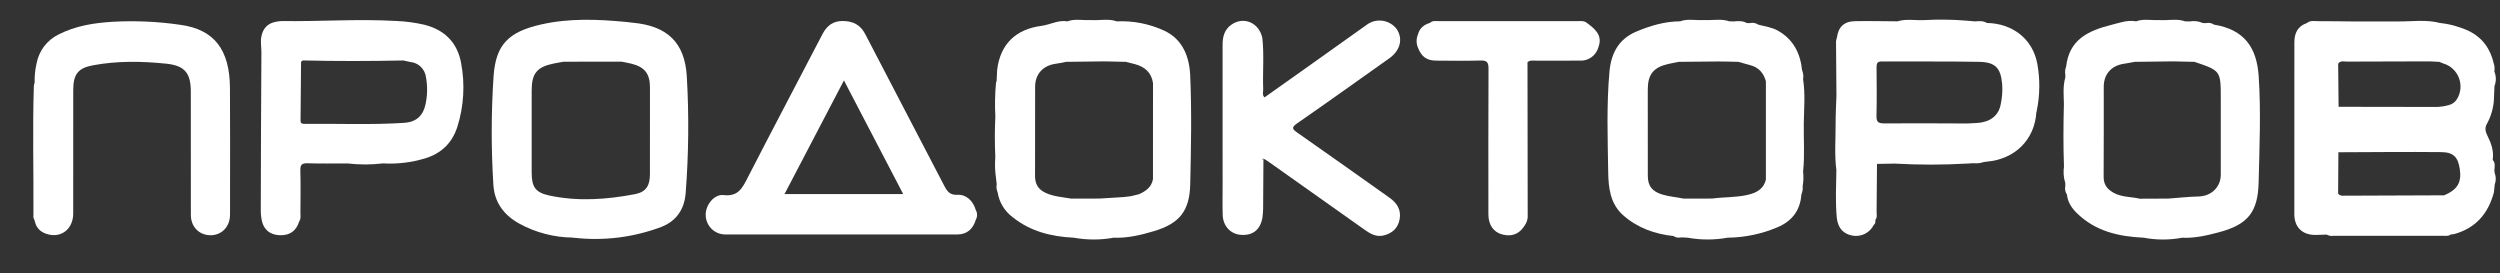 <svg width="64" height="7" viewBox="0 0 64 7" fill="none" xmlns="http://www.w3.org/2000/svg">
<rect x="0" y="0" width="64" height="7" fill="#333333" stroke="none"/>
<path d="M5.887 2.251C5.88 1.267 5.482 0.756 4.622 0.636C4.043 0.551 3.458 0.525 2.875 0.558C2.399 0.588 1.933 0.661 1.501 0.882C1.356 0.952 1.229 1.056 1.13 1.185C1.032 1.315 0.966 1.465 0.936 1.625C0.899 1.786 0.882 1.951 0.887 2.116C0.877 2.141 0.871 2.166 0.867 2.193C0.831 3.296 0.863 4.399 0.856 5.502C0.852 5.525 0.852 5.55 0.857 5.573C0.862 5.596 0.872 5.618 0.887 5.638L0.888 5.642L0.889 5.641L0.888 5.642L0.882 5.657L0.893 5.668C0.933 5.859 1.065 5.959 1.242 6.002C1.587 6.087 1.873 5.848 1.874 5.468C1.876 4.416 1.875 3.364 1.875 2.312C1.875 1.907 1.988 1.743 2.388 1.67C3.006 1.556 3.632 1.566 4.255 1.63C4.729 1.679 4.885 1.87 4.885 2.347C4.885 3.399 4.884 4.451 4.886 5.503C4.887 5.805 5.096 6.018 5.383 6.022C5.669 6.026 5.882 5.811 5.888 5.51C5.891 5.366 5.889 5.221 5.889 5.077C5.889 4.135 5.894 3.193 5.887 2.251Z" fill="white"/>
<path d="M17.582 1.953C17.53 1.082 17.076 0.663 16.203 0.582C16.148 0.577 16.094 0.568 16.039 0.563C15.305 0.492 14.571 0.462 13.845 0.628C13.021 0.816 12.696 1.138 12.636 1.94C12.574 2.866 12.572 3.796 12.63 4.722C12.655 5.181 12.9 5.507 13.293 5.724C13.716 5.956 14.19 6.079 14.672 6.082L14.687 6.092L14.704 6.087H14.704C15.457 6.172 16.219 6.077 16.928 5.81C17.321 5.658 17.522 5.351 17.553 4.941C17.63 3.947 17.64 2.949 17.582 1.953ZM16.638 4.463C16.638 4.751 16.54 4.915 16.257 4.97C15.532 5.109 14.8 5.161 14.07 5.007C13.703 4.929 13.611 4.786 13.611 4.414C13.611 3.713 13.611 3.013 13.611 2.312C13.611 1.878 13.749 1.711 14.181 1.625C14.261 1.608 14.342 1.595 14.423 1.58H14.424L15.909 1.578C15.997 1.596 16.085 1.61 16.171 1.632C16.507 1.718 16.638 1.888 16.639 2.237C16.64 2.979 16.639 3.721 16.638 4.463H16.638Z" fill="white"/>
<path d="M10.857 0.632C10.629 0.58 10.397 0.548 10.164 0.538C9.182 0.48 8.2 0.553 7.218 0.539C7.163 0.54 7.108 0.547 7.054 0.559C6.851 0.601 6.734 0.724 6.692 0.93C6.663 1.069 6.693 1.204 6.692 1.34C6.684 2.68 6.678 4.02 6.676 5.36C6.674 5.456 6.683 5.552 6.702 5.646C6.752 5.881 6.914 6.01 7.152 6.021C7.414 6.033 7.583 5.916 7.659 5.67L7.66 5.667V5.667C7.708 5.599 7.691 5.522 7.691 5.448C7.693 5.086 7.699 4.724 7.689 4.362C7.685 4.216 7.731 4.176 7.873 4.18C8.214 4.19 8.555 4.184 8.896 4.184C9.198 4.219 9.502 4.219 9.804 4.183C10.168 4.204 10.532 4.16 10.881 4.055C11.301 3.927 11.582 3.654 11.711 3.237C11.876 2.71 11.907 2.15 11.803 1.607C11.705 1.082 11.374 0.76 10.857 0.632ZM10.893 2.673C10.829 2.966 10.655 3.124 10.346 3.145C9.502 3.2 8.656 3.162 7.811 3.171C7.755 3.172 7.694 3.172 7.694 3.092C7.697 2.591 7.701 2.09 7.707 1.588C7.707 1.574 7.736 1.561 7.751 1.547C8.61 1.568 9.469 1.565 10.328 1.548H10.328C10.388 1.561 10.447 1.577 10.507 1.587C10.607 1.597 10.701 1.641 10.774 1.711C10.846 1.782 10.892 1.875 10.905 1.976C10.947 2.207 10.943 2.444 10.893 2.673Z" fill="white"/>
<path d="M33.21 3.155C34.001 2.608 34.783 2.048 35.567 1.492C35.849 1.292 35.923 0.991 35.754 0.742C35.666 0.628 35.538 0.552 35.396 0.532C35.254 0.511 35.109 0.546 34.993 0.631C34.121 1.255 33.246 1.873 32.372 2.493C32.305 2.431 32.341 2.351 32.338 2.28C32.321 1.843 32.365 1.404 32.315 0.967V0.967V0.967C32.227 0.572 31.826 0.407 31.511 0.641C31.341 0.766 31.298 0.949 31.298 1.151C31.3 2.347 31.3 3.543 31.299 4.739C31.299 4.993 31.293 5.248 31.301 5.502C31.31 5.788 31.503 5.993 31.767 6.012C32.069 6.033 32.256 5.888 32.317 5.583C32.324 5.509 32.335 5.434 32.336 5.359C32.34 4.926 32.342 4.493 32.344 4.06H32.344C32.379 4.08 32.416 4.099 32.449 4.122C33.285 4.713 34.12 5.304 34.955 5.896C35.094 5.994 35.239 6.069 35.414 6.029C35.632 5.978 35.784 5.85 35.829 5.621C35.878 5.373 35.764 5.198 35.569 5.06C34.786 4.506 34.005 3.949 33.218 3.4C33.087 3.308 33.046 3.268 33.21 3.155ZM32.309 4.104C32.31 4.094 32.314 4.085 32.32 4.077C32.326 4.069 32.335 4.063 32.344 4.06C32.331 4.073 32.319 4.088 32.309 4.104Z" fill="white"/>
<path d="M40.63 0.591C40.554 0.525 40.462 0.541 40.375 0.541C39.197 0.54 38.02 0.541 36.843 0.541C36.763 0.542 36.677 0.519 36.608 0.585H36.608C36.454 0.631 36.341 0.721 36.299 0.884C36.277 0.935 36.266 0.991 36.265 1.047C36.265 1.103 36.275 1.159 36.296 1.211C36.389 1.454 36.522 1.551 36.77 1.552C37.147 1.554 37.525 1.561 37.902 1.549C38.071 1.543 38.106 1.602 38.106 1.76C38.1 3.003 38.102 4.246 38.103 5.489C38.103 5.756 38.234 5.944 38.458 6.002C38.724 6.072 38.927 5.976 39.066 5.716C39.073 5.699 39.079 5.683 39.086 5.667C39.097 5.635 39.105 5.602 39.109 5.568C39.108 4.243 39.106 2.918 39.104 1.593C39.167 1.535 39.246 1.553 39.319 1.553C39.696 1.552 40.073 1.554 40.449 1.552C40.552 1.557 40.654 1.527 40.739 1.467C40.823 1.407 40.885 1.321 40.916 1.222C41.008 0.971 40.932 0.805 40.63 0.591Z" fill="white"/>
<path d="M24.981 5.38C24.913 5.143 24.737 4.975 24.512 4.987C24.322 4.998 24.251 4.905 24.175 4.76C23.503 3.464 22.822 2.172 22.151 0.875C22.024 0.63 21.834 0.54 21.574 0.538C21.325 0.536 21.168 0.658 21.056 0.872C20.416 2.102 19.768 3.327 19.135 4.559C19.001 4.82 18.893 5.036 18.527 4.994C18.278 4.965 18.058 5.255 18.066 5.506C18.068 5.639 18.122 5.765 18.216 5.858C18.31 5.951 18.436 6.002 18.568 6.002C20.548 6.004 22.528 6.004 24.508 6.002C24.748 6.002 24.908 5.869 24.98 5.627C25.001 5.59 25.013 5.547 25.013 5.504C25.014 5.46 25.003 5.418 24.981 5.38L24.981 5.38ZM20.084 4.968C20.589 4.001 21.088 3.048 21.605 2.059C22.119 3.046 22.616 3.997 23.122 4.968H20.084Z" fill="white"/>
<path d="M63.864 4.429C63.835 4.319 63.91 4.193 63.813 4.093C63.847 3.873 63.778 3.676 63.683 3.484C63.634 3.383 63.599 3.285 63.663 3.173C63.766 2.988 63.827 2.783 63.843 2.571C63.848 2.449 63.853 2.326 63.858 2.204C63.906 2.083 63.905 1.949 63.855 1.83C63.867 1.762 63.862 1.693 63.841 1.627C63.753 1.25 63.555 0.965 63.196 0.79C62.965 0.684 62.719 0.616 62.467 0.589C62.107 0.493 61.741 0.554 61.377 0.549L60.223 0.549C59.932 0.546 59.641 0.541 59.35 0.542C59.251 0.542 59.145 0.516 59.057 0.59H59.057C58.82 0.669 58.736 0.851 58.736 1.081C58.734 2.548 58.733 4.016 58.735 5.483C58.735 5.817 58.94 6.016 59.274 6.014C59.37 6.014 59.465 6.008 59.561 6.005C59.616 6.034 59.678 6.046 59.74 6.037C60.681 6.037 61.622 6.037 62.563 6.037C62.624 6.037 62.688 6.047 62.741 6.002L62.82 5.994C63.376 5.844 63.698 5.469 63.844 4.925C63.851 4.858 63.858 4.79 63.865 4.722C63.901 4.628 63.901 4.523 63.864 4.429L63.864 4.429ZM62.572 5C61.709 5.003 60.846 5.006 59.982 5.01C59.959 5.012 59.935 5.009 59.913 5C59.891 4.99 59.871 4.976 59.856 4.957C59.859 4.604 59.861 4.251 59.863 3.898C60.742 3.895 61.62 3.885 62.499 3.894C62.812 3.898 62.927 4.026 62.971 4.33C63.021 4.671 62.912 4.853 62.572 5ZM62.898 2.538C62.874 2.577 62.844 2.61 62.807 2.636C62.771 2.663 62.73 2.681 62.686 2.691C62.587 2.719 62.485 2.734 62.382 2.738C61.544 2.739 60.706 2.736 59.868 2.734C59.864 2.367 59.861 1.999 59.857 1.631C59.916 1.544 60.006 1.577 60.084 1.577C60.791 1.573 61.498 1.572 62.205 1.571C62.287 1.575 62.368 1.579 62.449 1.584C62.48 1.599 62.511 1.612 62.544 1.624C62.635 1.649 62.719 1.696 62.789 1.76C62.859 1.824 62.913 1.903 62.947 1.992C62.982 2.081 62.995 2.176 62.987 2.271C62.978 2.366 62.948 2.457 62.898 2.538Z" fill="white"/>
<path d="M56.679 0.631C56.649 0.61 56.614 0.595 56.577 0.589C56.541 0.582 56.503 0.583 56.467 0.592L56.393 0.59C56.287 0.542 56.168 0.528 56.054 0.549L55.935 0.546C55.771 0.486 55.602 0.51 55.434 0.515C55.338 0.515 55.242 0.514 55.146 0.514C54.991 0.51 54.834 0.489 54.684 0.546H54.683C54.468 0.505 54.264 0.583 54.064 0.633C53.429 0.79 52.969 1.028 52.892 1.711C52.866 1.776 52.859 1.846 52.873 1.914C52.872 1.939 52.871 1.964 52.871 1.989V1.989C52.807 2.209 52.832 2.434 52.836 2.657C52.822 3.193 52.818 3.729 52.838 4.265C52.817 4.405 52.828 4.549 52.871 4.684V4.684L52.872 4.761C52.863 4.798 52.862 4.837 52.87 4.875C52.877 4.913 52.892 4.948 52.913 4.98L52.914 4.98C52.932 5.175 53.036 5.327 53.169 5.457C53.643 5.921 54.242 6.057 54.878 6.085C55.204 6.147 55.538 6.147 55.864 6.086H55.864H55.864C56.183 6.101 56.491 6.029 56.794 5.949C57.536 5.753 57.803 5.441 57.821 4.669C57.842 3.762 57.883 2.853 57.822 1.948C57.774 1.226 57.461 0.757 56.679 0.631ZM56.852 4.471C56.852 4.791 56.607 5.022 56.284 5.03C56.025 5.036 55.766 5.065 55.506 5.084H55.506C55.264 5.085 55.021 5.086 54.779 5.087C54.556 5.034 54.319 5.052 54.108 4.935C53.943 4.843 53.852 4.725 53.853 4.526C53.859 3.757 53.855 2.989 53.856 2.22C53.857 1.898 54.049 1.682 54.368 1.633C54.462 1.619 54.556 1.6 54.651 1.583L55.638 1.571L55.847 1.576C55.957 1.578 56.066 1.581 56.176 1.583C56.852 1.81 56.852 1.81 56.852 2.532C56.852 3.179 56.852 3.825 56.852 4.471Z" fill="white"/>
<path d="M29.808 0.787C29.426 0.609 29.007 0.527 28.586 0.547C28.421 0.486 28.25 0.51 28.08 0.515C27.984 0.515 27.888 0.514 27.792 0.514C27.637 0.51 27.481 0.488 27.33 0.546L27.33 0.547C27.091 0.505 26.882 0.634 26.656 0.663C25.999 0.749 25.605 1.136 25.527 1.79C25.523 1.885 25.518 1.981 25.513 2.076C25.508 2.092 25.503 2.108 25.497 2.124C25.471 2.411 25.466 2.699 25.481 2.987C25.463 3.331 25.465 3.675 25.48 4.018C25.466 4.196 25.471 4.375 25.497 4.551C25.503 4.607 25.51 4.662 25.516 4.718C25.503 4.787 25.511 4.858 25.539 4.922C25.578 5.176 25.716 5.405 25.922 5.558C26.377 5.925 26.915 6.058 27.487 6.085C27.825 6.146 28.172 6.147 28.51 6.085H28.51H28.51C28.864 6.099 29.204 6.018 29.538 5.918C30.198 5.721 30.454 5.401 30.47 4.712C30.491 3.785 30.51 2.857 30.469 1.93C30.448 1.446 30.272 1.004 29.808 0.787ZM29.153 4.974L29.152 4.974C29.143 4.975 29.134 4.977 29.125 4.98C29.066 4.995 29.008 5.009 28.949 5.023L28.773 5.044C28.72 5.047 28.668 5.051 28.616 5.054L28.152 5.083H28.152C27.91 5.084 27.668 5.085 27.427 5.085C27.206 5.046 26.98 5.035 26.77 4.938C26.578 4.85 26.495 4.711 26.497 4.501C26.501 3.74 26.496 2.978 26.499 2.217C26.501 1.891 26.706 1.674 27.035 1.631C27.123 1.62 27.21 1.6 27.297 1.583C27.626 1.579 27.955 1.575 28.284 1.571C28.354 1.572 28.424 1.574 28.494 1.576C28.603 1.578 28.713 1.581 28.822 1.583C28.901 1.603 28.98 1.621 29.058 1.643C29.309 1.711 29.477 1.858 29.517 2.127V2.127V2.127C29.517 2.947 29.516 3.767 29.516 4.588H29.516C29.478 4.795 29.328 4.897 29.153 4.974Z" fill="white"/>
<path d="M46.159 2.028C46.173 1.95 46.164 1.869 46.133 1.795V1.796V1.795C46.088 1.363 45.911 1.012 45.52 0.788C45.361 0.697 45.181 0.677 45.009 0.63C44.978 0.608 44.942 0.594 44.905 0.587C44.868 0.58 44.829 0.582 44.793 0.592L44.718 0.59C44.611 0.529 44.495 0.537 44.379 0.549C44.341 0.548 44.303 0.546 44.266 0.545C44.1 0.487 43.929 0.51 43.759 0.514C43.663 0.514 43.567 0.514 43.471 0.514C43.317 0.508 43.162 0.49 43.013 0.546H43.013C42.618 0.547 42.248 0.658 41.889 0.809C41.438 0.998 41.245 1.367 41.203 1.827C41.125 2.684 41.157 3.543 41.17 4.402C41.176 4.808 41.22 5.217 41.556 5.513C41.924 5.837 42.364 5.992 42.845 6.043C42.908 6.093 42.981 6.086 43.055 6.077L43.205 6.085H43.205C43.543 6.146 43.89 6.146 44.228 6.085H44.228H44.228C44.664 6.08 45.096 5.99 45.498 5.82C45.868 5.668 46.087 5.391 46.115 4.98C46.144 4.911 46.156 4.837 46.148 4.763C46.17 4.641 46.173 4.516 46.159 4.394L46.147 4.387V4.384C46.151 4.387 46.155 4.39 46.159 4.394C46.204 3.979 46.17 3.564 46.177 3.149C46.184 2.775 46.217 2.401 46.159 2.028ZM44.739 4.989C44.441 5.058 44.133 5.042 43.831 5.083H43.831C43.589 5.084 43.347 5.084 43.105 5.085C42.925 5.047 42.74 5.035 42.562 4.982C42.301 4.905 42.184 4.769 42.184 4.5C42.182 3.766 42.182 3.031 42.183 2.296C42.183 1.902 42.328 1.723 42.714 1.636C42.801 1.617 42.889 1.601 42.976 1.583L43.964 1.574L44.172 1.575H44.172L44.501 1.583C44.606 1.612 44.711 1.643 44.816 1.671C45.03 1.729 45.15 1.875 45.207 2.081C45.207 2.919 45.207 3.757 45.207 4.594C45.15 4.843 44.962 4.937 44.739 4.989Z" fill="white"/>
<path d="M52.158 1.647C52.039 0.978 51.5 0.599 50.865 0.588C50.771 0.53 50.668 0.538 50.565 0.548C50.495 0.542 50.425 0.536 50.355 0.53C49.986 0.499 49.617 0.494 49.248 0.515C49.025 0.525 48.798 0.477 48.577 0.546H48.577C48.214 0.544 47.85 0.535 47.486 0.542C47.207 0.547 47.06 0.692 47.025 0.964V0.964V0.964C47.013 0.996 47.005 1.029 47.002 1.062C47.004 1.525 47.009 1.987 47.013 2.449C47.005 2.682 46.991 2.914 46.992 3.146C46.994 3.549 46.959 3.952 47.011 4.354C47.015 4.35 47.018 4.346 47.022 4.342V4.344L47.011 4.354C47.005 4.764 46.983 5.175 47.023 5.586V5.586C47.057 5.845 47.188 5.989 47.429 6.033C47.537 6.051 47.648 6.034 47.745 5.984C47.843 5.934 47.921 5.853 47.97 5.755C48.015 5.723 48.011 5.676 48.01 5.629V5.629C48.063 5.563 48.039 5.484 48.041 5.411C48.046 5.006 48.048 4.601 48.051 4.196L48.5 4.188L48.51 4.177H48.51L48.5 4.188C49.121 4.223 49.744 4.223 50.365 4.187C50.419 4.184 50.472 4.181 50.526 4.178V4.178H50.526C50.612 4.187 50.699 4.178 50.781 4.149C50.806 4.145 50.83 4.142 50.855 4.139L50.855 4.139L50.855 4.139C51.587 4.077 52.09 3.574 52.132 2.863C52.137 2.859 52.141 2.854 52.142 2.848C52.144 2.842 52.144 2.835 52.142 2.829L52.142 2.829L52.142 2.829C52.222 2.44 52.227 2.038 52.158 1.647ZM51.214 2.691C51.154 2.972 50.938 3.128 50.608 3.149C50.54 3.153 50.472 3.155 50.403 3.159L50.355 3.161C49.648 3.159 48.941 3.153 48.234 3.159C48.079 3.16 48.034 3.118 48.038 2.963C48.048 2.551 48.043 2.139 48.04 1.727C48.04 1.633 48.051 1.572 48.171 1.573C49.002 1.578 49.833 1.568 50.663 1.583C51.085 1.591 51.219 1.74 51.256 2.159C51.268 2.337 51.254 2.517 51.214 2.691Z" fill="white"/>
</svg>
